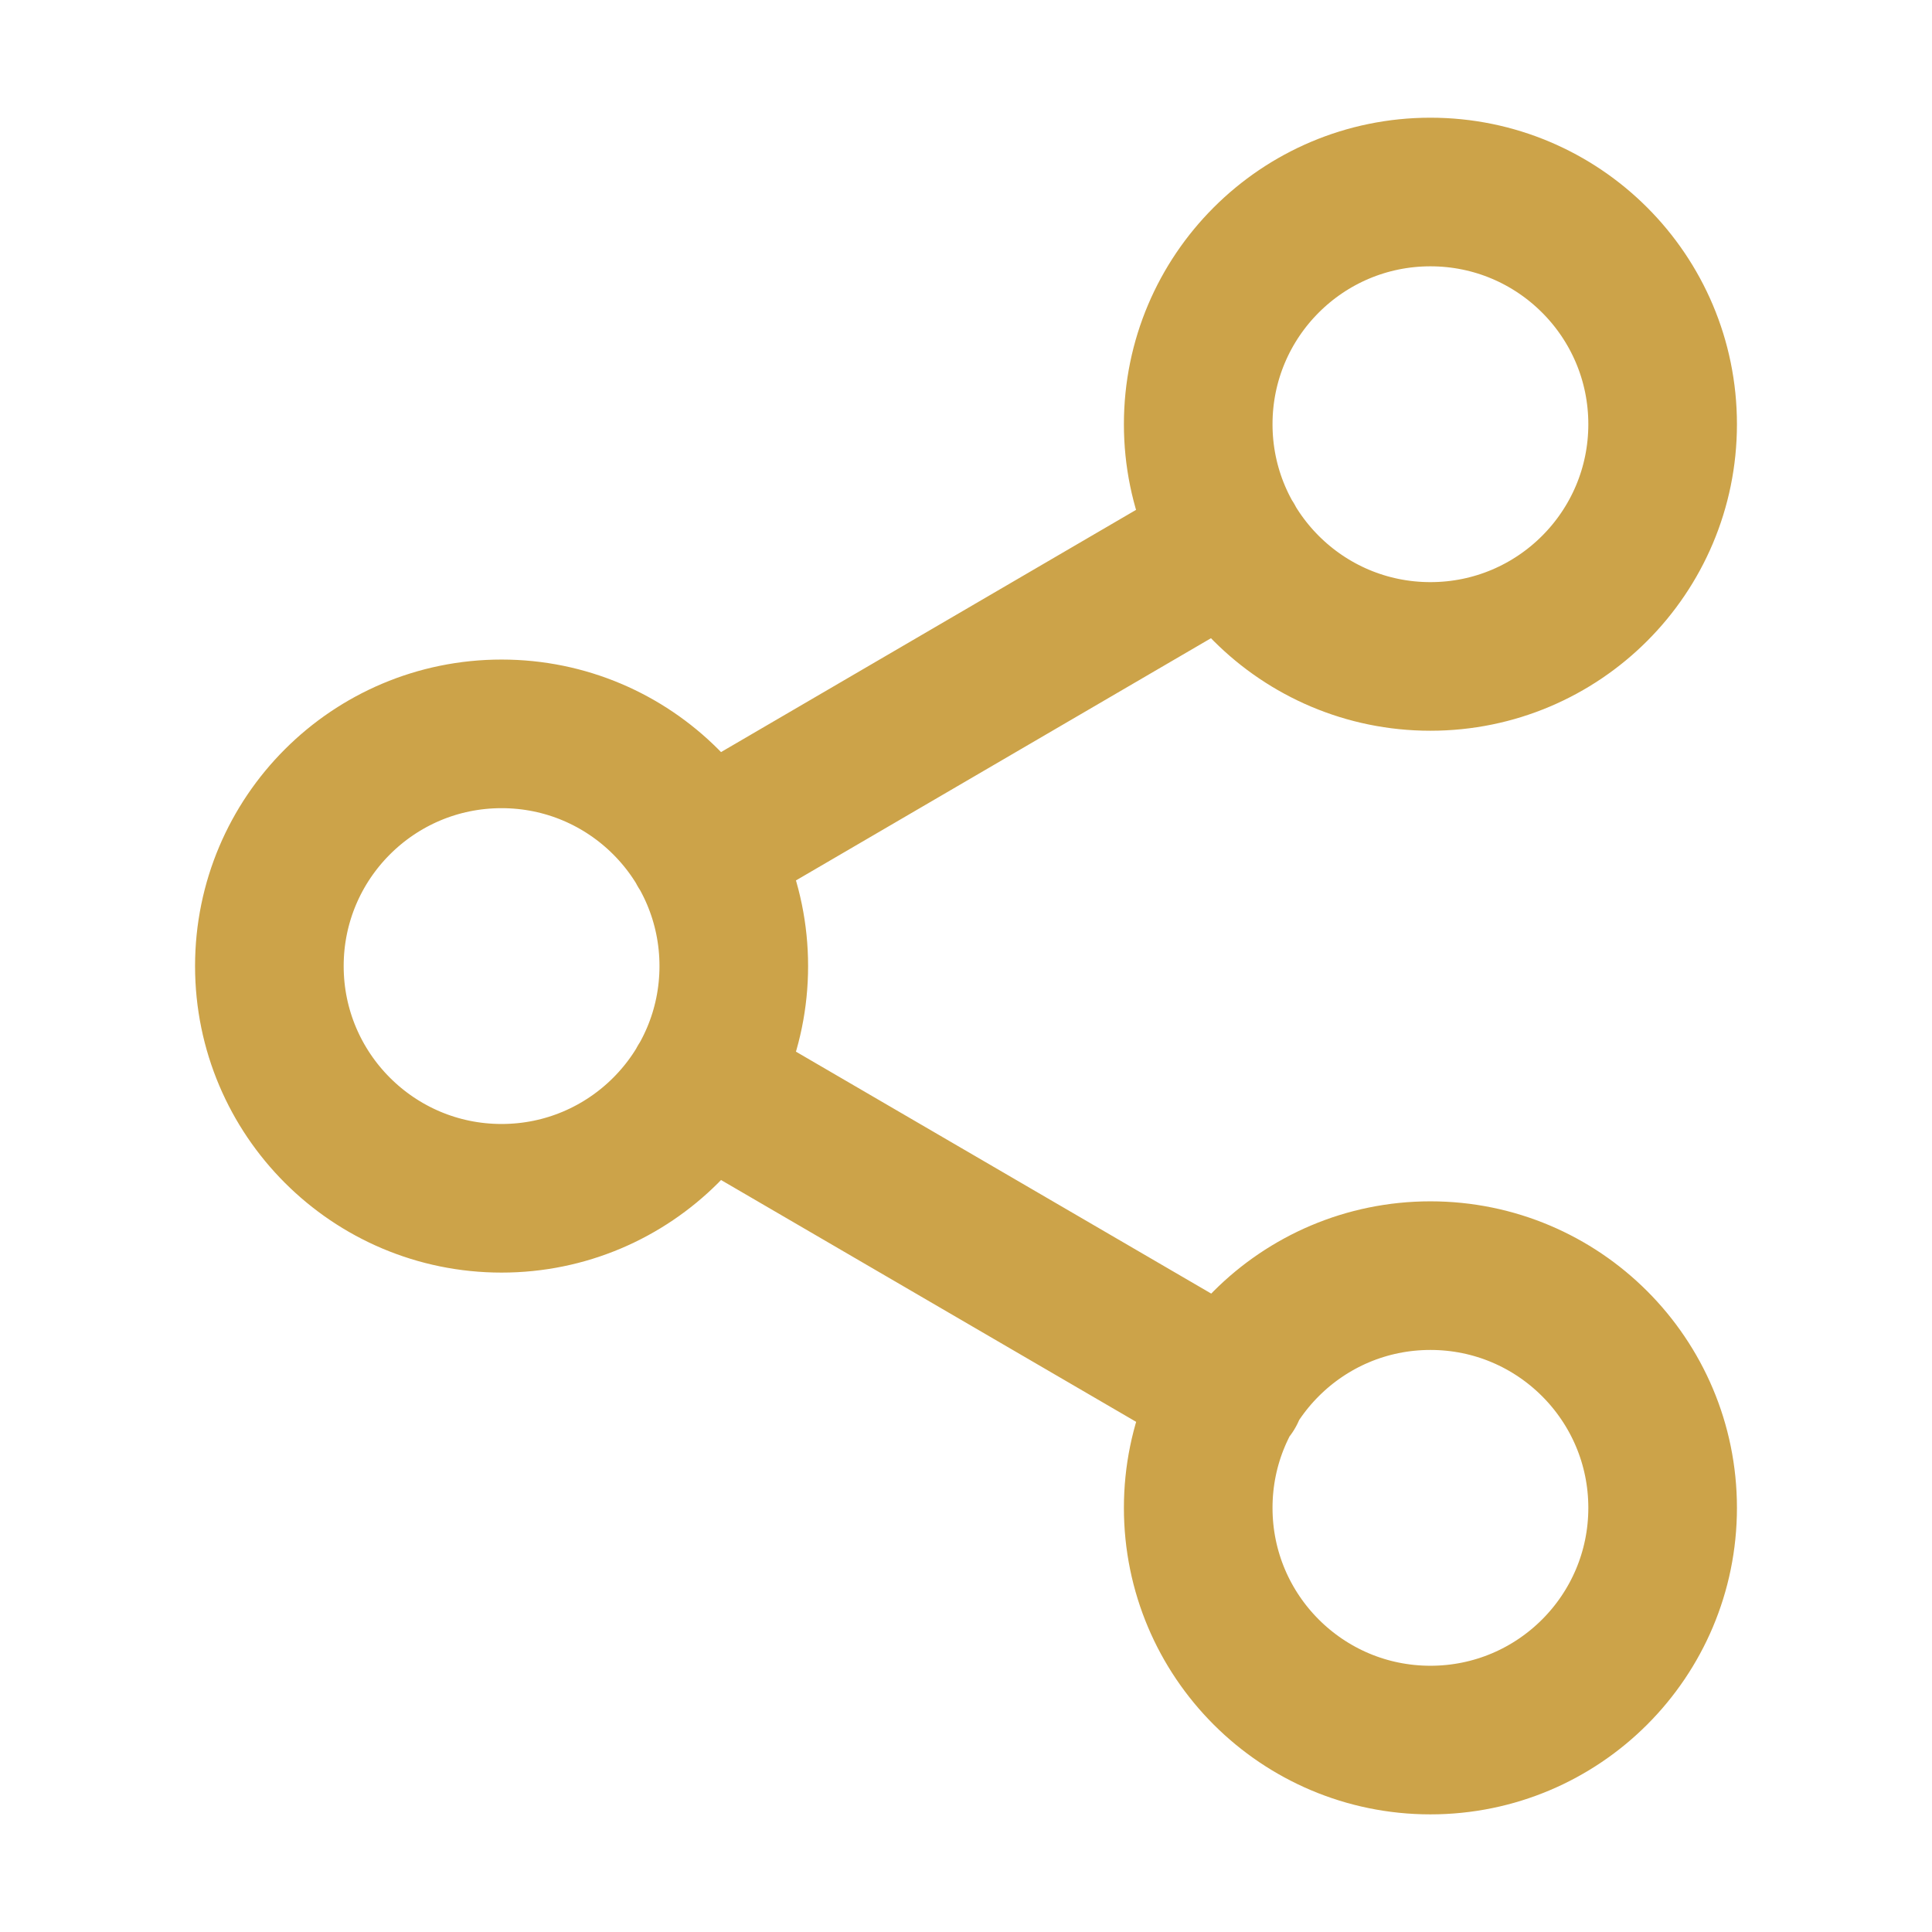 <svg viewBox="0 0 26 26" fill="none" xmlns="http://www.w3.org/2000/svg">
<path d="M9.448 14.574L16.563 18.719M16.552 7.282L9.448 11.428M22.375 5.709C22.375 7.435 20.976 8.834 19.25 8.834C17.524 8.834 16.125 7.435 16.125 5.709C16.125 3.983 17.524 2.584 19.25 2.584C20.976 2.584 22.375 3.983 22.375 5.709ZM9.875 13.001C9.875 14.726 8.476 16.126 6.75 16.126C5.024 16.126 3.625 14.726 3.625 13.001C3.625 11.275 5.024 9.876 6.75 9.876C8.476 9.876 9.875 11.275 9.875 13.001ZM22.375 20.292C22.375 22.018 20.976 23.417 19.25 23.417C17.524 23.417 16.125 22.018 16.125 20.292C16.125 18.566 17.524 17.167 19.25 17.167C20.976 17.167 22.375 18.566 22.375 20.292Z" stroke="#CCA349" stroke-width="2" stroke-linecap="round" stroke-linejoin="round"/>
</svg>
